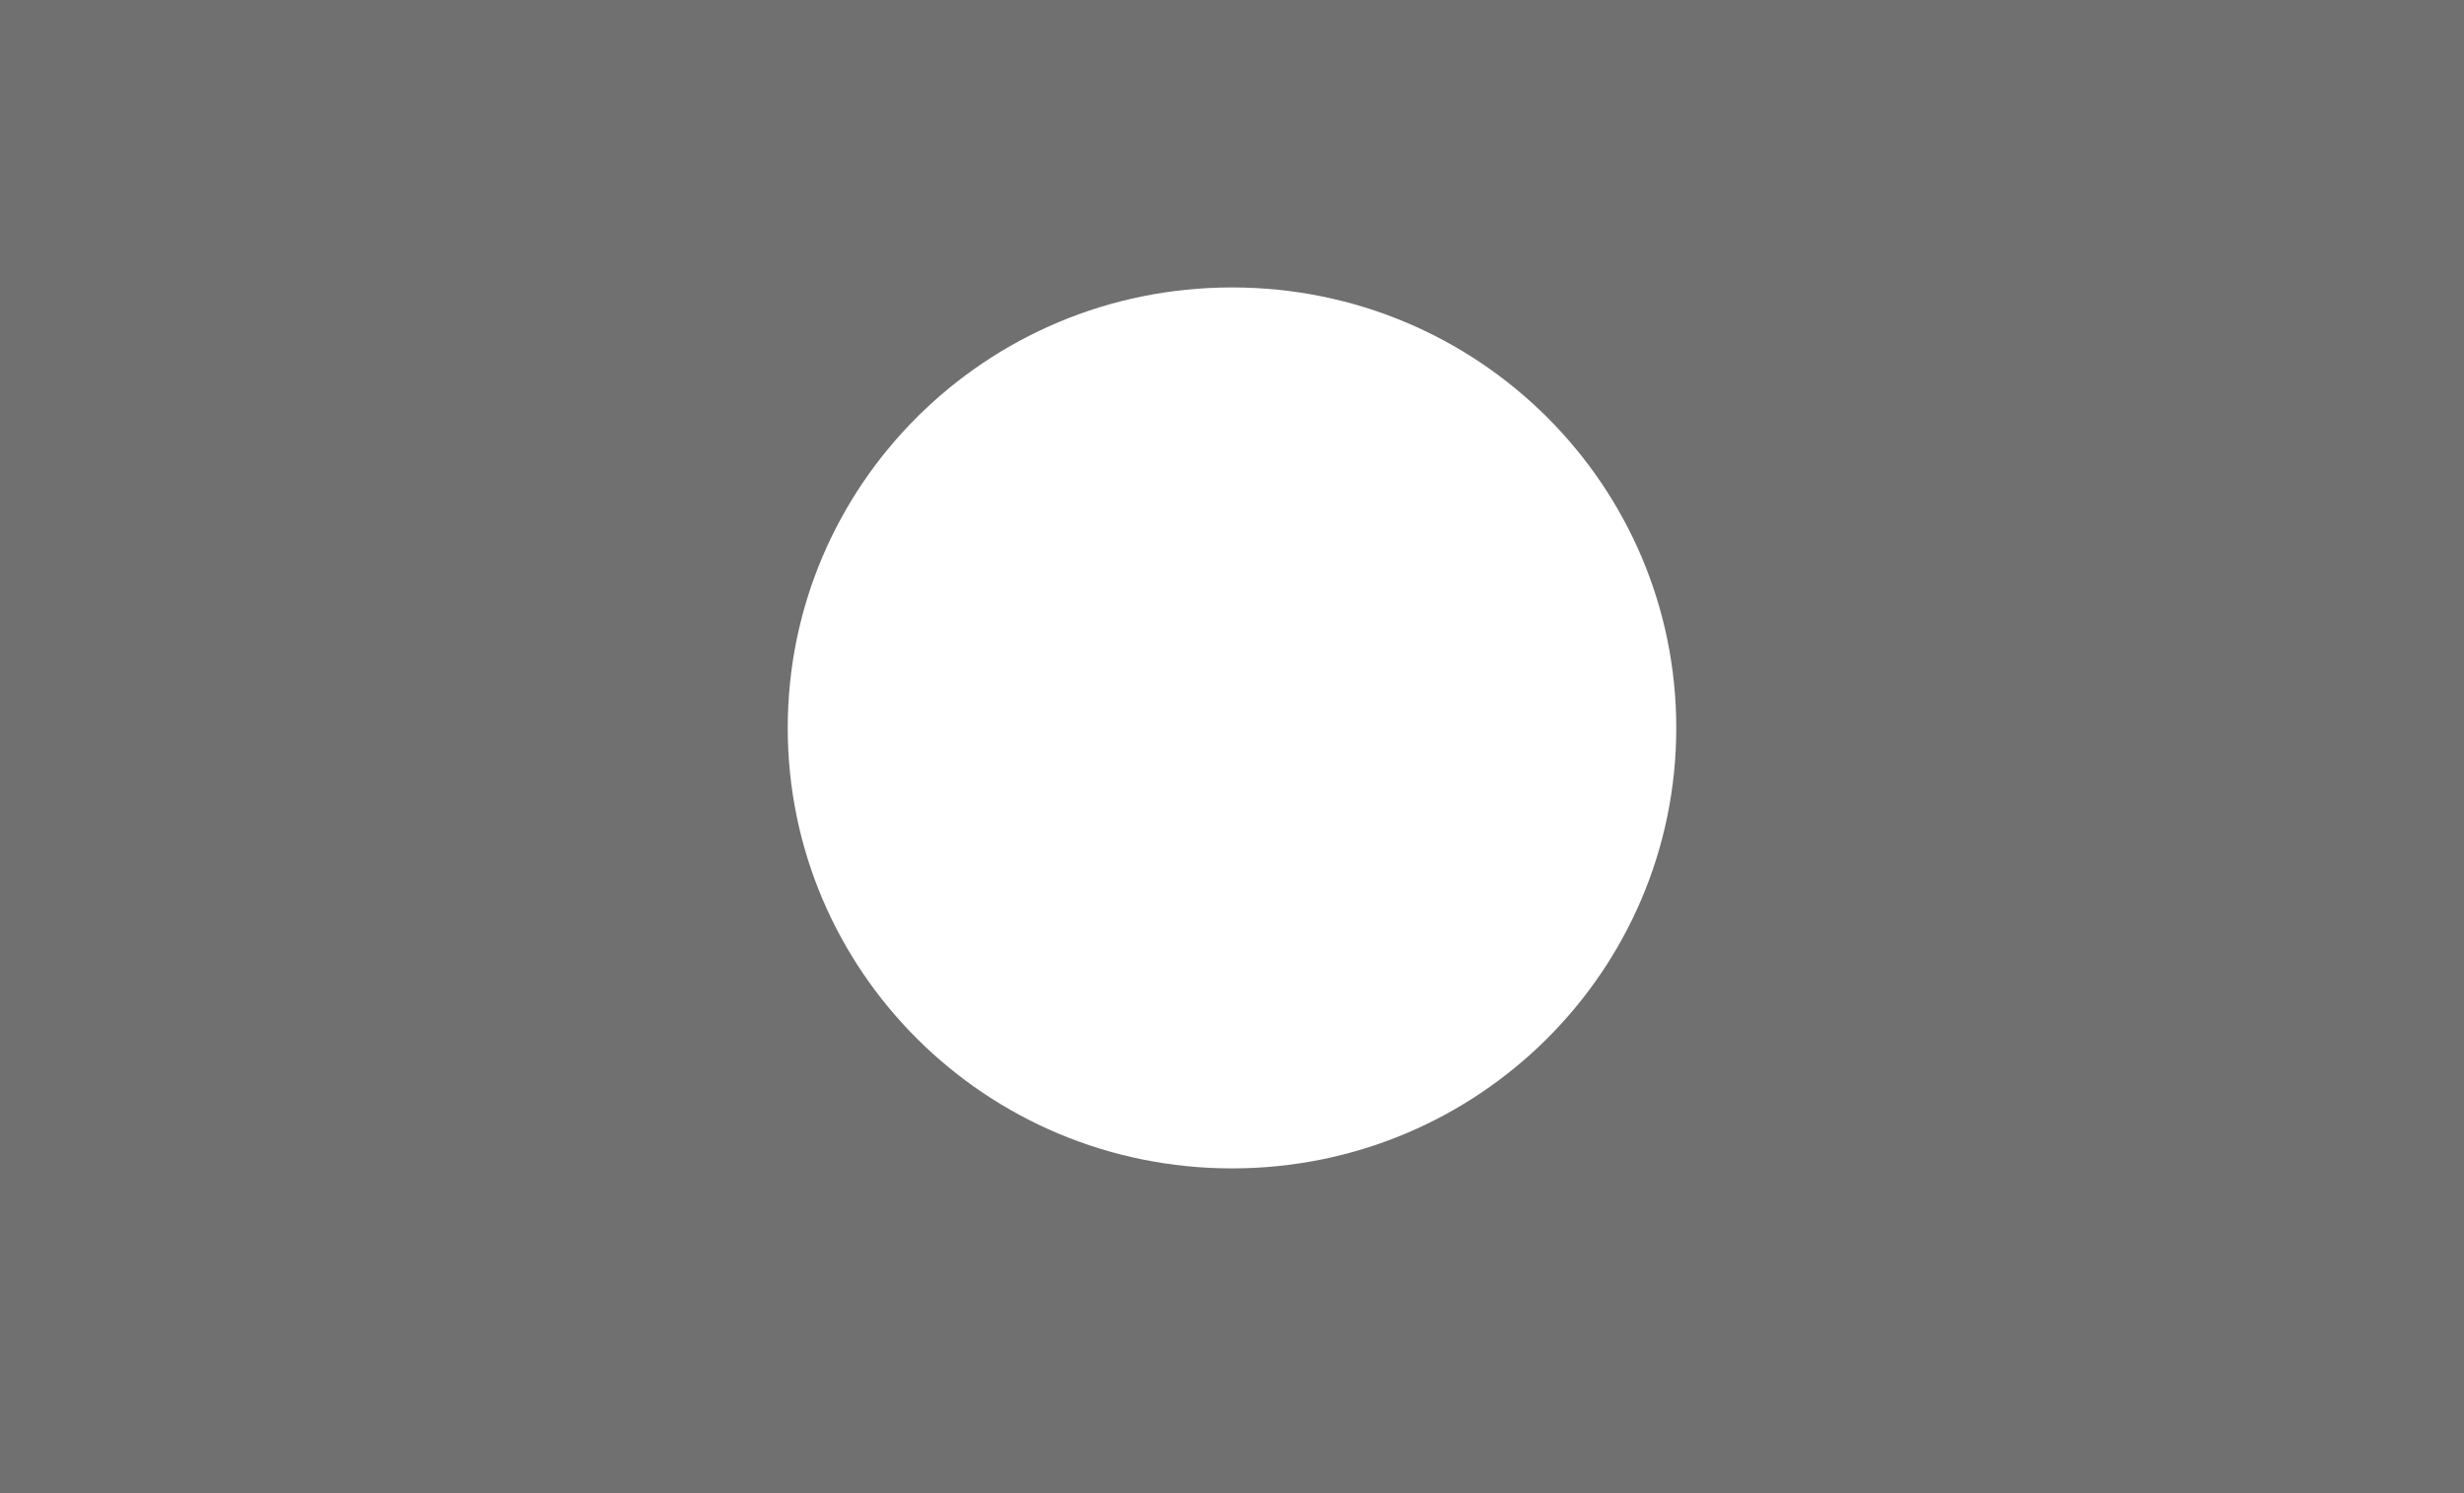 <?xml version="1.0" encoding="UTF-8"?>
<svg width="66px" height="40px" viewBox="0 0 66 40" version="1.1" xmlns="http://www.w3.org/2000/svg" xmlns:xlink="http://www.w3.org/1999/xlink">
    <title>Retinopathia Pigmentosa</title>
    <g id="Page-1" stroke="none" stroke-width="1" fill="none" fill-rule="evenodd">
        <g id="Artboard" transform="translate(-534, -380)" fill="#707070">
            <path d="M578.9,399.5 C578.9,406 573.6,411.3 567,411.3 C560.4,411.3 555.1,406 555.1,399.5 C555.1,393 560.4,387.7 567,387.7 C573.6,387.7 578.9,393 578.9,399.5 Z M600,380 L534,380 L534,420 L600,420 L600,380 Z" id="Retinopathia-Pigmentosa"></path>
        </g>
    </g>
</svg>
